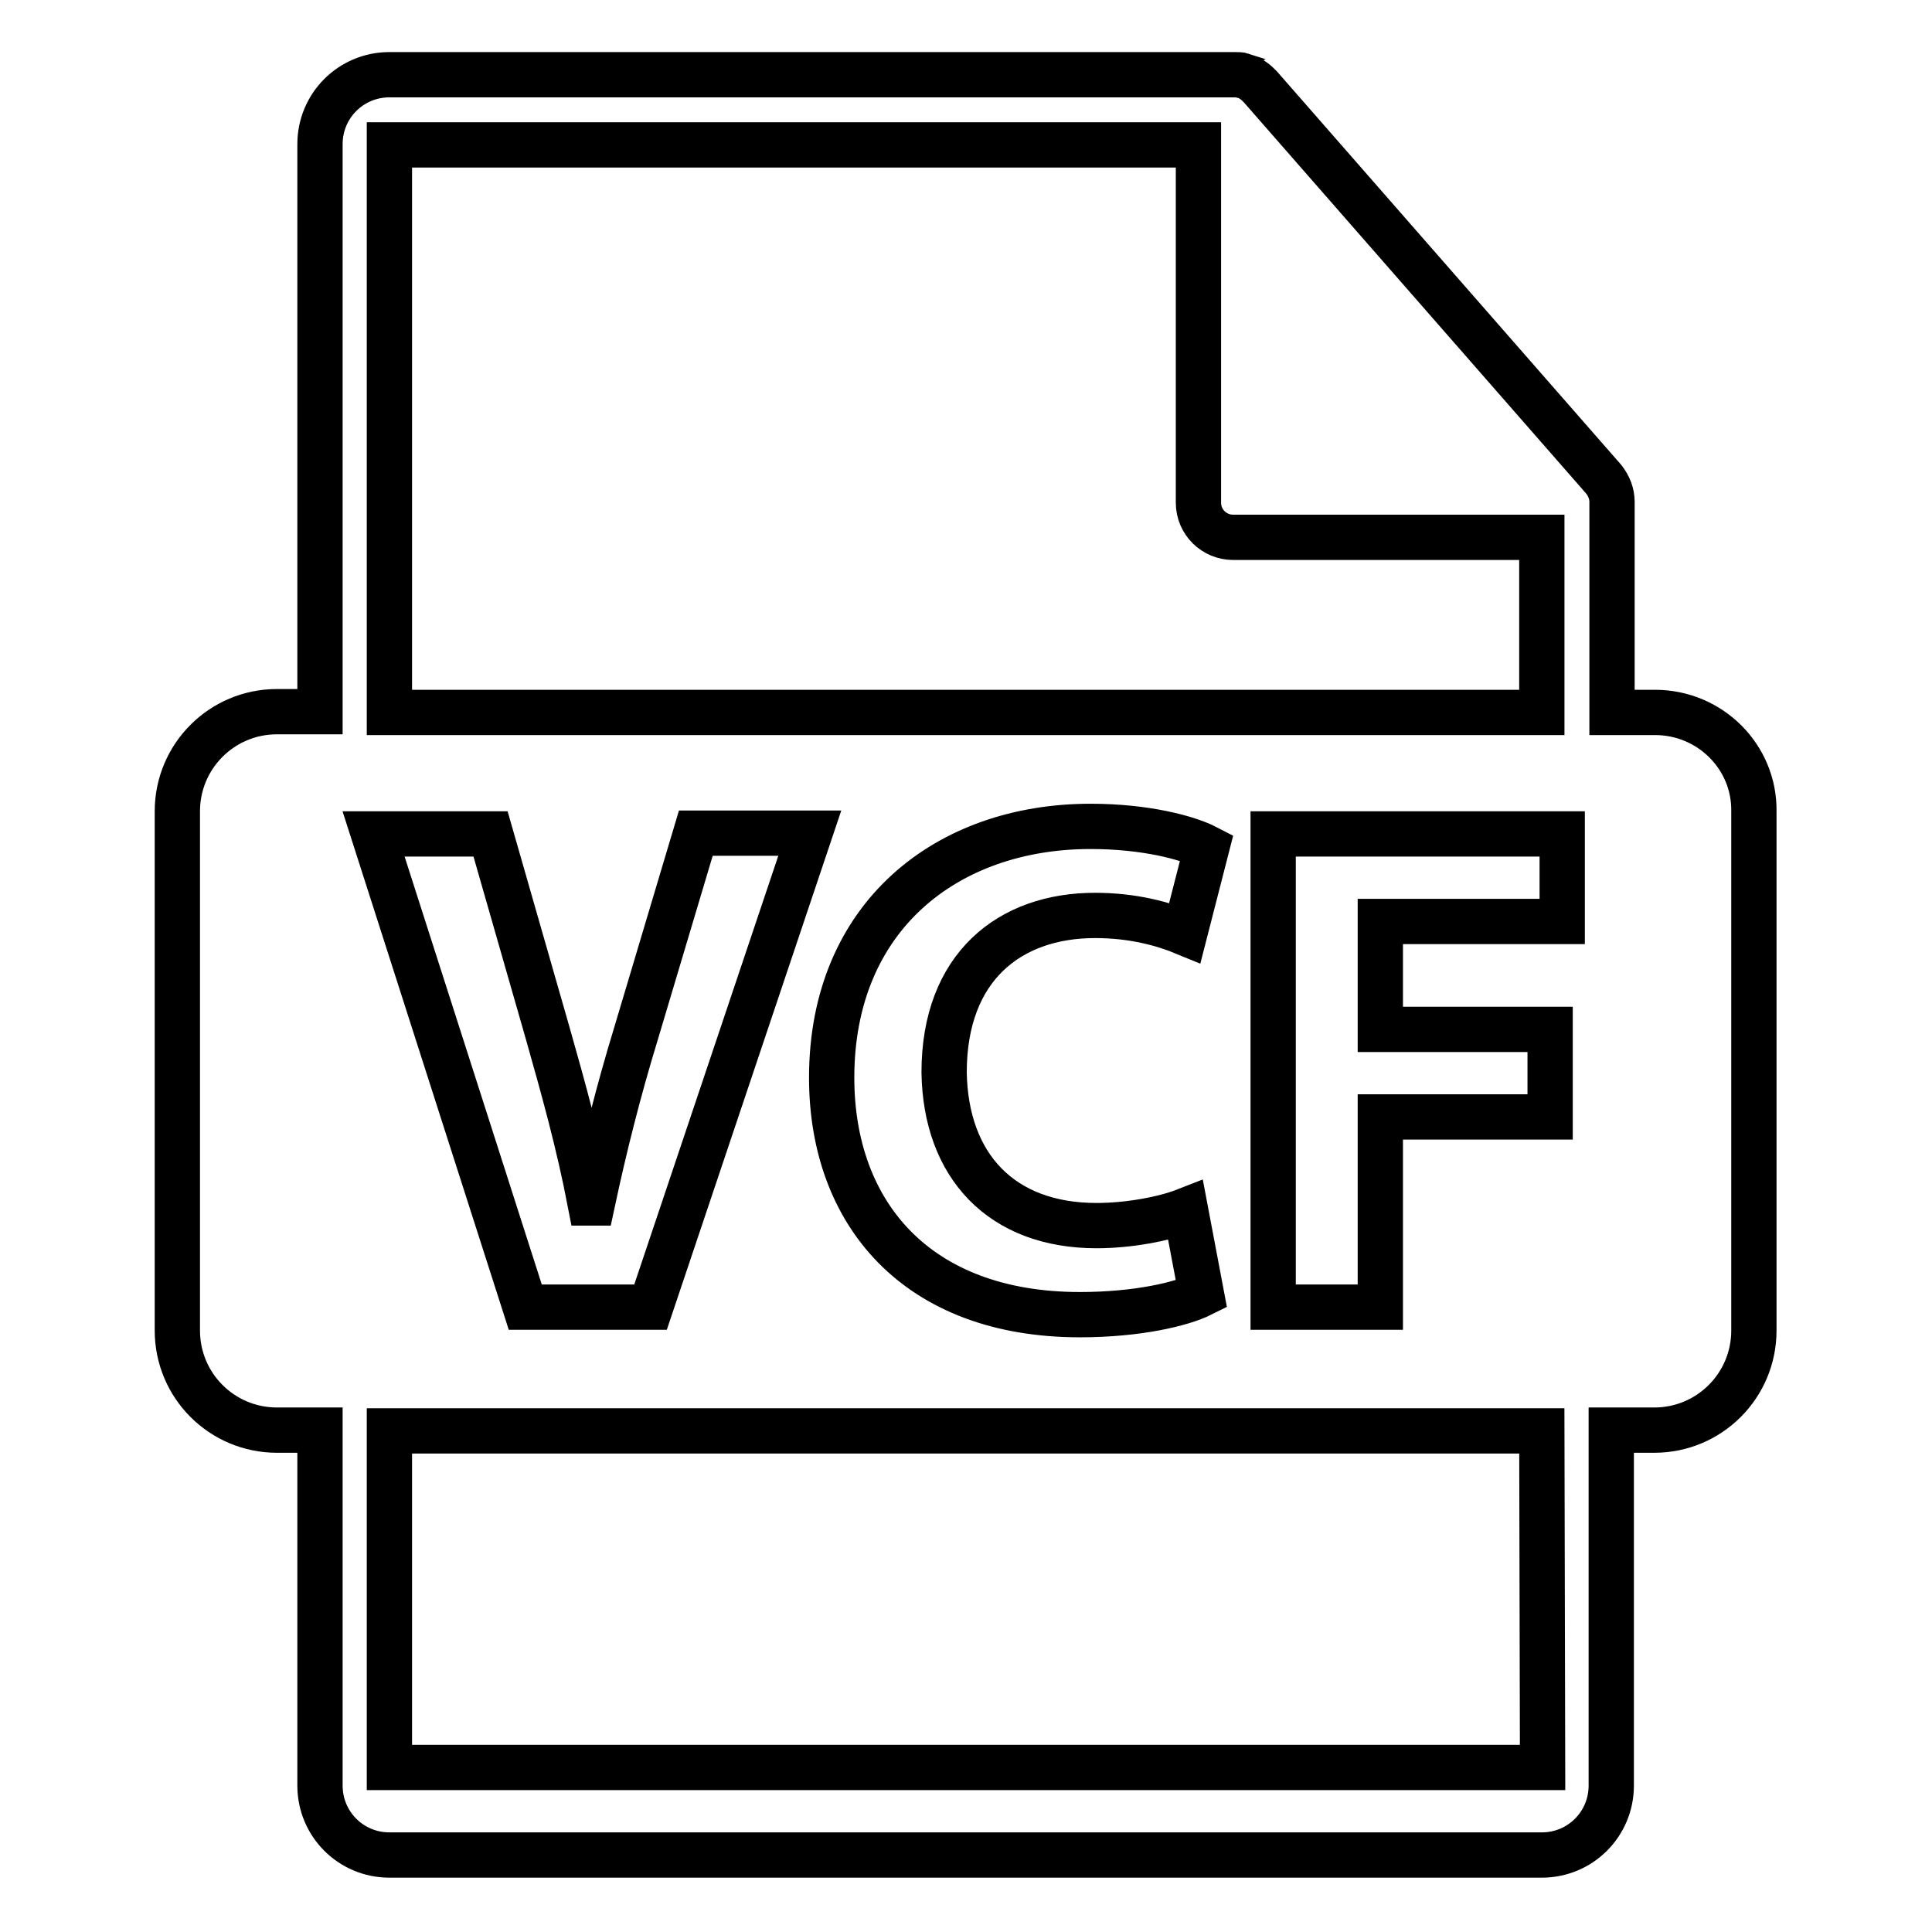 <?xml version="1.0" encoding="utf-8"?>
<!-- Svg Vector Icons : http://www.onlinewebfonts.com/icon -->
<!DOCTYPE svg PUBLIC "-//W3C//DTD SVG 1.1//EN" "http://www.w3.org/Graphics/SVG/1.1/DTD/svg11.dtd">
<svg version="1.1" xmlns="http://www.w3.org/2000/svg" xmlns:xlink="http://www.w3.org/1999/xlink" x="0px" y="0px" viewBox="0 0 256 256" enable-background="new 0 0 256 256" xml:space="preserve">
<g><g><g><path stroke-width="6" fill-opacity="0" stroke="#000000"  d="M219.3,94.4h-5.7V67c0-0.2,0-0.3,0-0.5c0-1.1-0.4-2.1-1.1-3l-45.5-52c0,0,0,0,0,0c-0.3-0.3-0.6-0.6-0.9-0.8c-0.1-0.1-0.2-0.1-0.3-0.2c-0.3-0.2-0.6-0.3-0.9-0.4c-0.1,0-0.2,0-0.2-0.1c-0.3-0.1-0.7-0.1-1.1-0.1H51.6c-5.1,0-9.2,4.1-9.2,9.2v75.2h-5.7c-7.3,0-13.2,5.9-13.2,13.2v68.8c0,7.3,5.9,13.2,13.2,13.2h5.7v47.1c0,5.1,4.1,9.2,9.2,9.2h152.7c5.1,0,9.2-4.1,9.2-9.2v-47.1h5.7c7.3,0,13.2-5.9,13.2-13.2v-68.8C232.5,100.3,226.6,94.4,219.3,94.4z M51.6,19.2h107.2v47.4c0,2.6,2.1,4.6,4.6,4.6h40.9v23.2H51.6V19.2z M145.3,162.4c4.3,0,9-0.9,11.8-2l2.1,11.1c-2.6,1.3-8.5,2.7-16.1,2.7c-21.7,0-32.9-13.5-32.9-31.4c0-21.4,15.3-33.3,34.3-33.3c7.3,0,12.9,1.5,15.4,2.8l-2.9,11.3c-2.9-1.2-6.9-2.3-11.9-2.3c-11.3,0-20,6.8-20,20.8C125.3,154.5,132.7,162.4,145.3,162.4z M49.5,110.5H65l7.6,26.5c2.1,7.4,4.1,14.6,5.6,22.4h0.3c1.6-7.5,3.5-15,5.7-22.2l8-26.8h15.1l-21.1,62.8H69.6L49.5,110.5z M204.4,234.2H51.6v-44.6h152.7L204.4,234.2L204.4,234.2z M207,122.1h-24.1v14.3h22.5V148h-22.5v25.2h-14.2v-62.7H207V122.1L207,122.1z"/></g><g></g><g></g><g></g><g></g><g></g><g></g><g></g><g></g><g></g><g></g><g></g><g></g><g></g><g></g><g></g></g></g>
</svg>